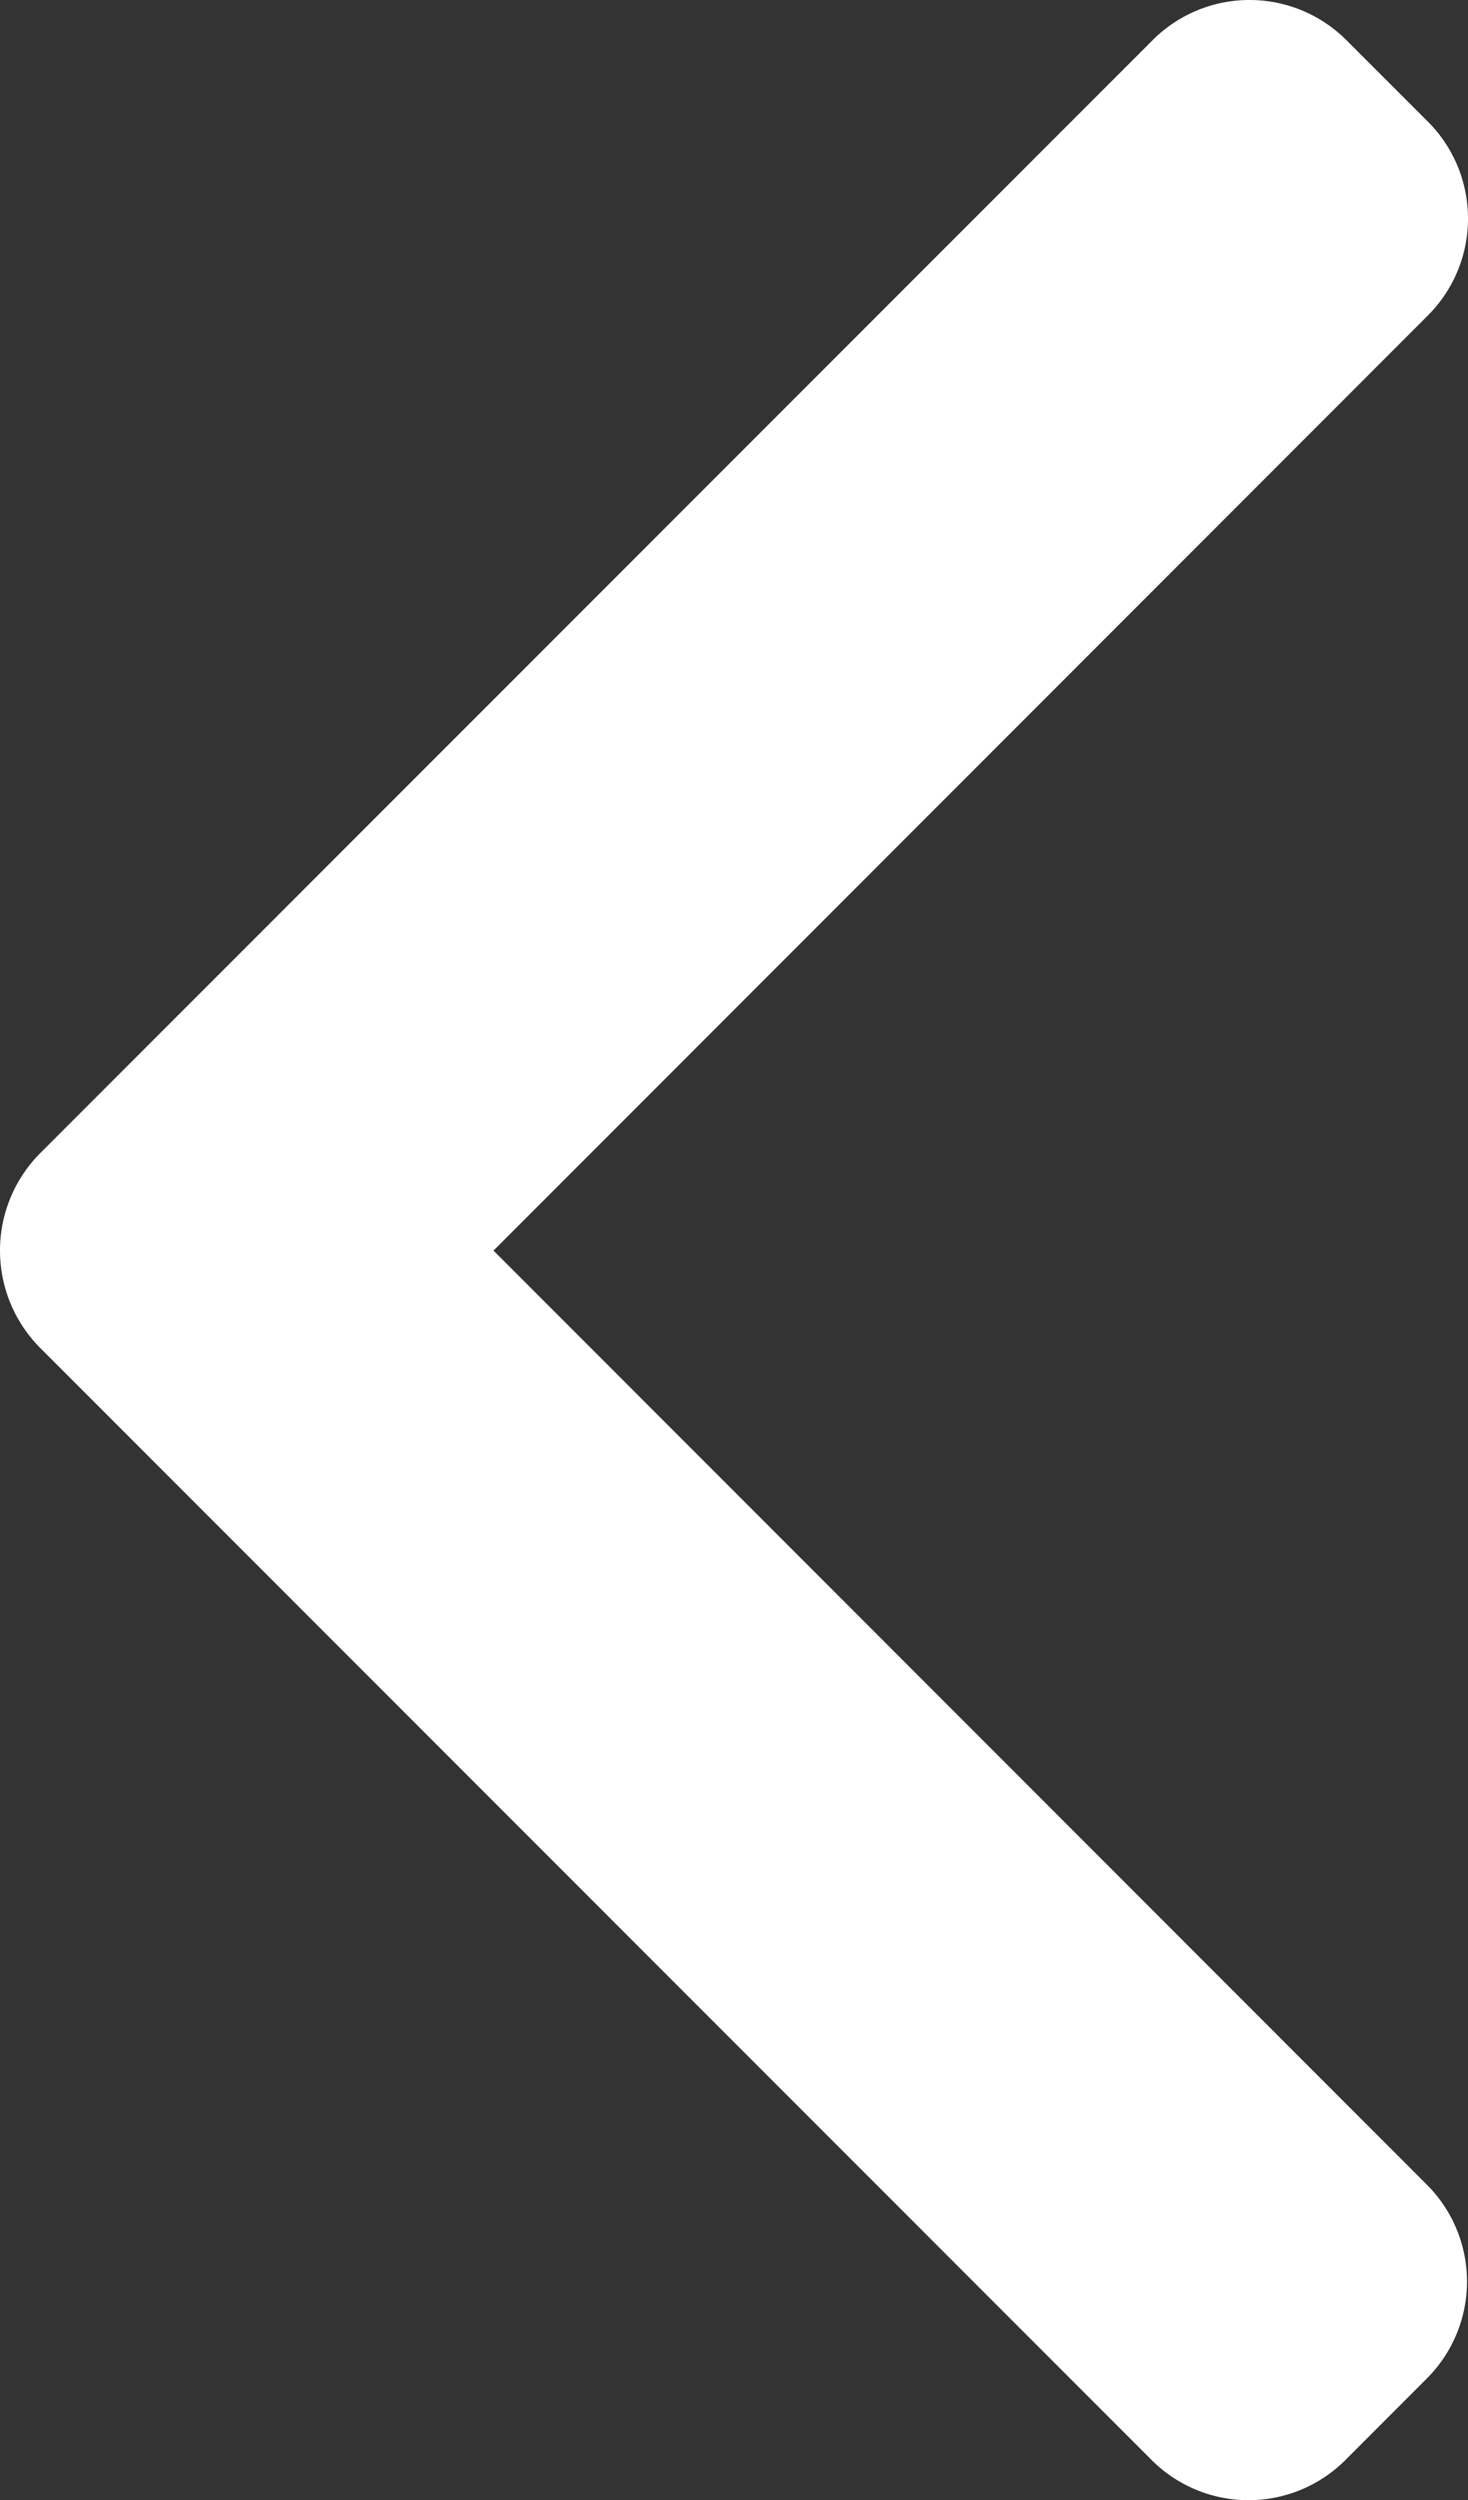 <svg xmlns="http://www.w3.org/2000/svg" xmlns:xlink="http://www.w3.org/1999/xlink" width="23.5" height="40" viewBox="0 0 23.5 40">
  <rect x="0" y="0" width="23.5" height="40" fill="#333333" stroke="none"/>
  <defs>
    <clipPath id="clip-path">
      <rect id="Rectangle_61" data-name="Rectangle 61" width="23.5" height="40" fill="#fff"/>
    </clipPath>
  </defs>
  <g id="prev" transform="translate(23.5 40) rotate(180)">
    <g id="Group_144" data-name="Group 144" clip-path="url(#clip-path)">
      <path id="Path_60" data-name="Path 60" d="M5.061.639a2.193,2.193,0,0,0-3.095,0L.656,1.95a2.191,2.191,0,0,0,0,3.095L15.6,19.992.639,34.956a2.193,2.193,0,0,0,0,3.095l1.311,1.31a2.193,2.193,0,0,0,3.095,0L22.862,21.545a2.208,2.208,0,0,0,0-3.105Z" fill="#fff"/>
    </g>
  </g>
</svg>
